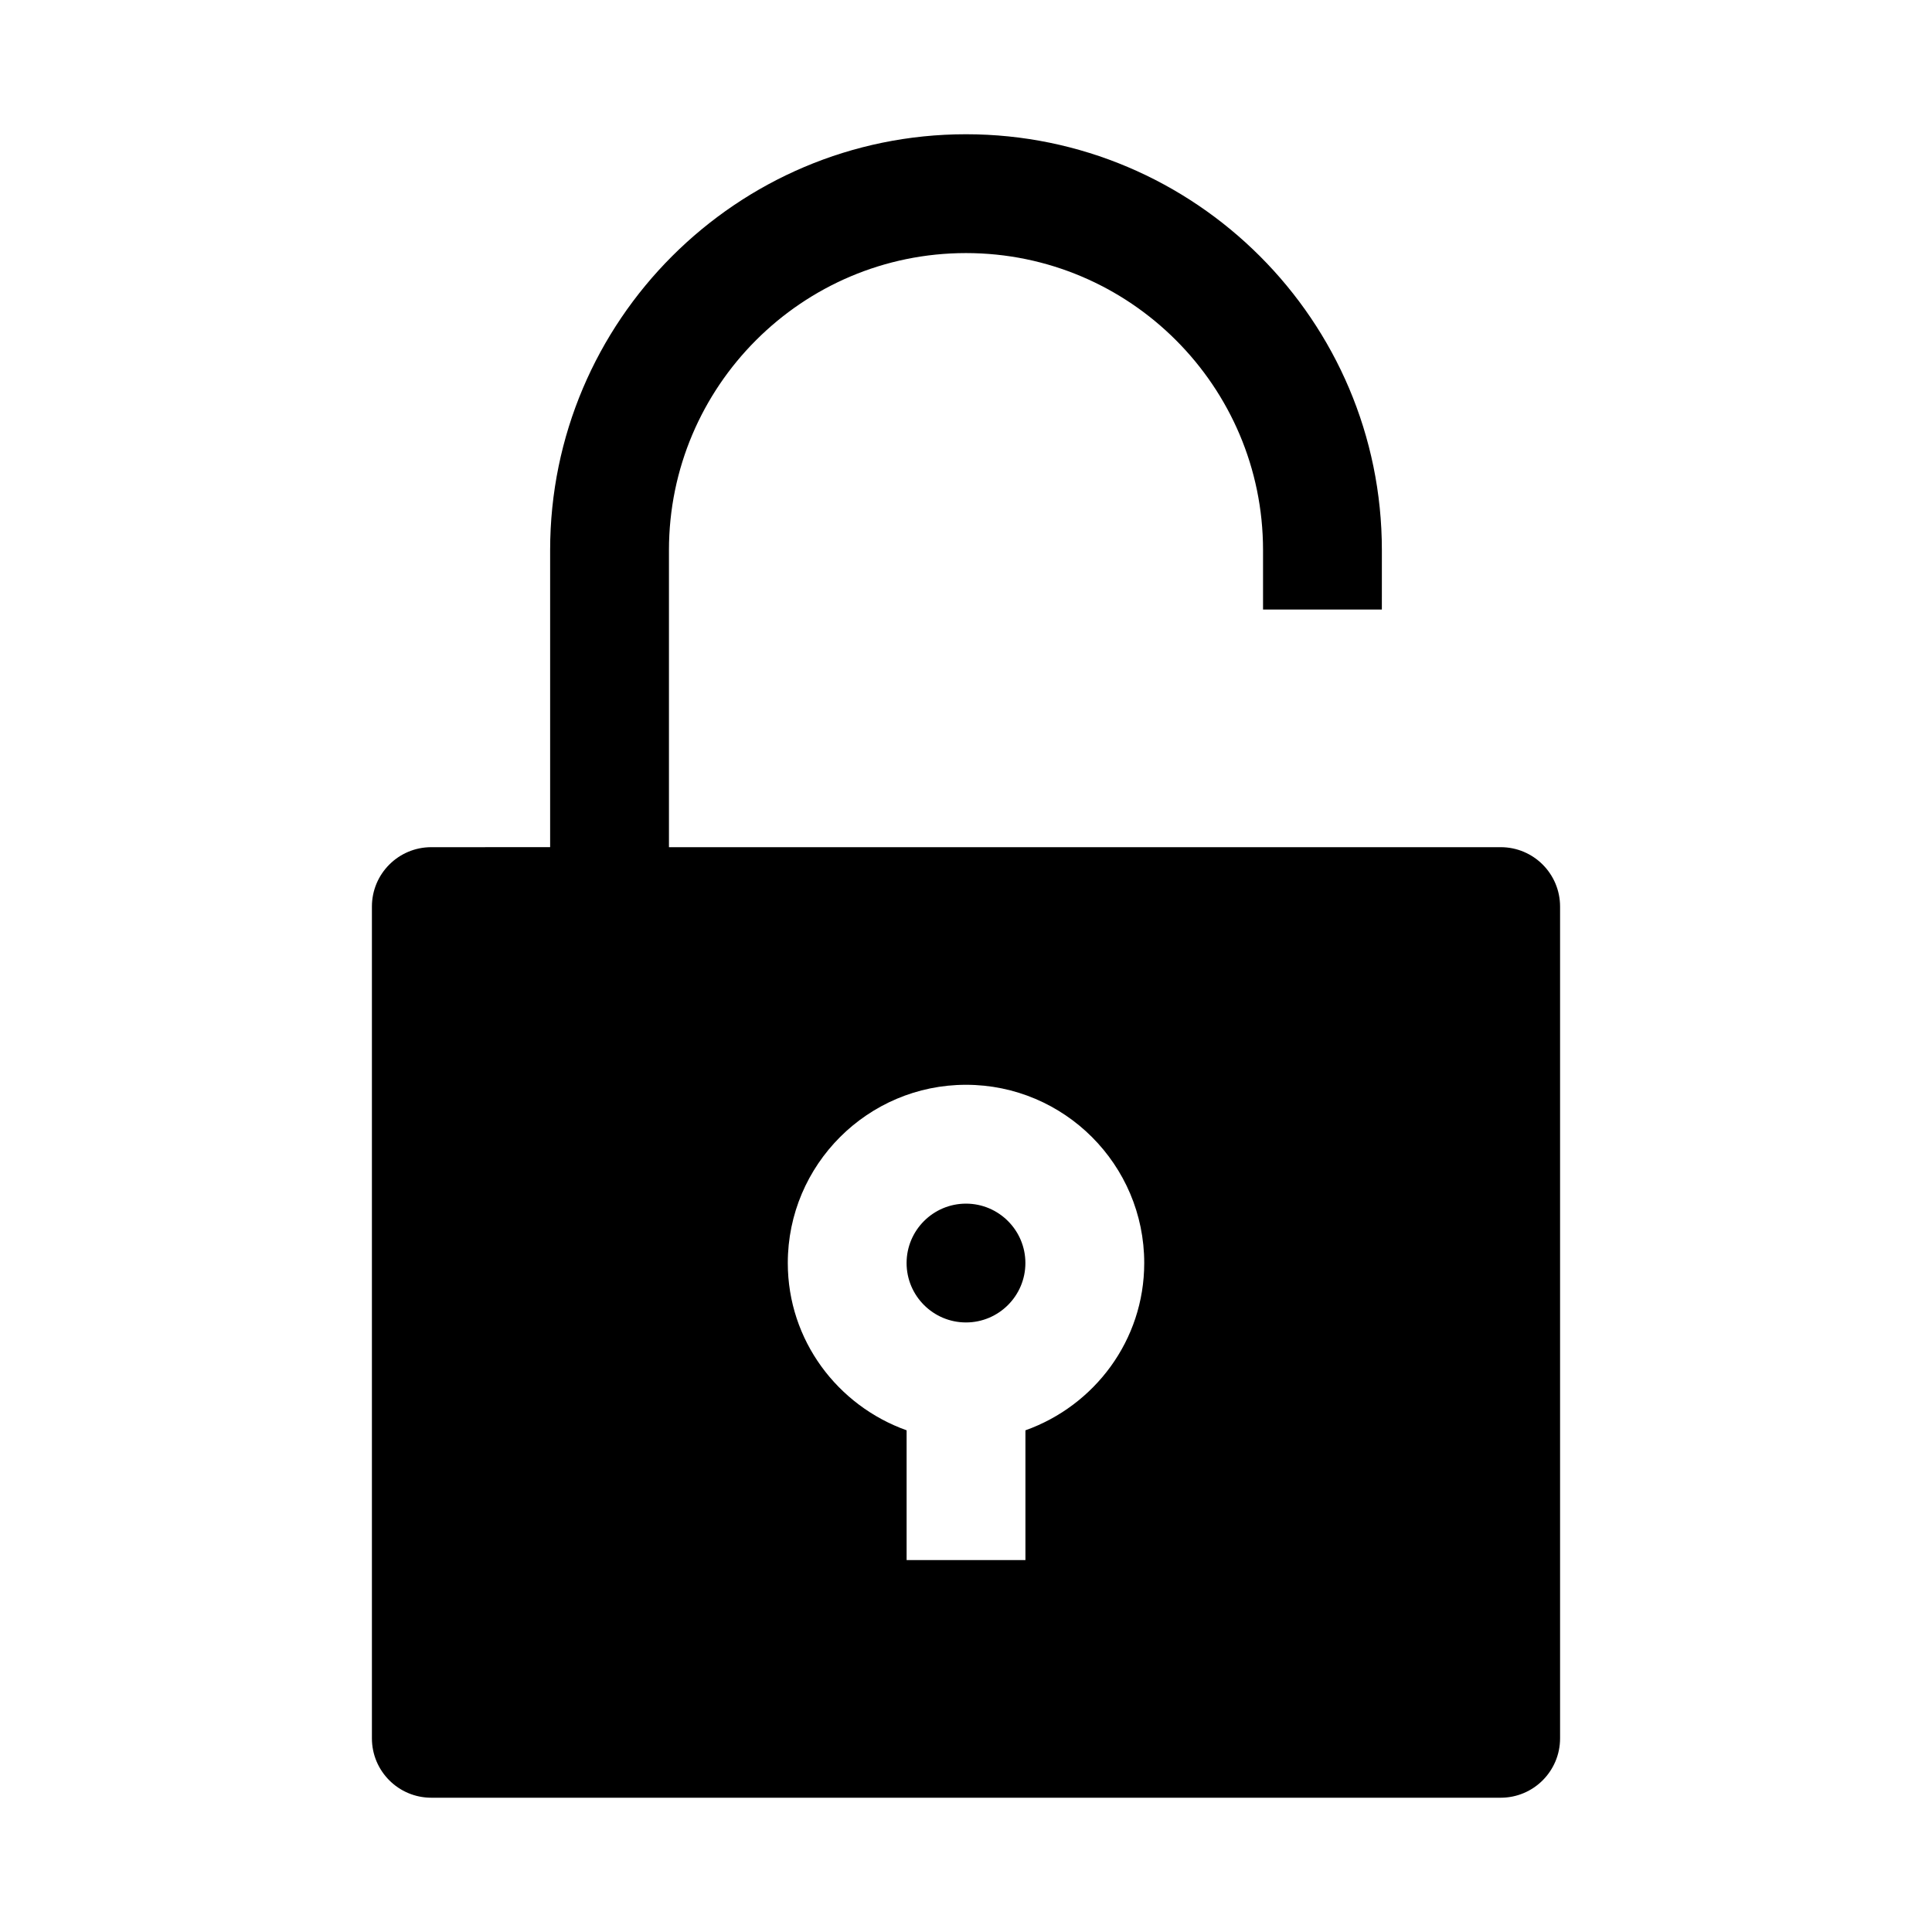 <?xml version="1.0" encoding="UTF-8"?>
<!-- Uploaded to: SVG Repo, www.svgrepo.com, Generator: SVG Repo Mixer Tools -->
<svg fill="#000000" width="800px" height="800px" version="1.1" viewBox="144 144 512 512" xmlns="http://www.w3.org/2000/svg">
 <g>
  <path d="m415.74 478.72c0 8.676-7.055 15.742-15.742 15.742-8.691 0-15.742-7.07-15.742-15.742 0-8.676 7.055-15.742 15.742-15.742s15.742 7.066 15.742 15.742z"/>
  <path d="m541.7 368.51h-220.42v-78.723c0-43.406 35.312-78.719 78.719-78.719s78.719 35.312 78.719 78.719v15.742h31.488l0.004-15.742c0-60.773-49.453-110.21-110.21-110.21-60.758 0-110.21 49.438-110.21 110.21v78.719l-31.488 0.004c-8.707 0-15.742 7.055-15.742 15.742v220.42c0 8.691 7.039 15.742 15.742 15.742h283.39c8.707 0 15.742-7.055 15.742-15.742v-220.42c0-8.691-7.035-15.742-15.742-15.742zm-125.95 154.54v34.383h-31.488v-34.387c-18.277-6.519-31.488-23.836-31.488-44.336 0-26.039 21.191-47.23 47.23-47.23 26.039 0 47.23 21.191 47.23 47.23 0.004 20.504-13.207 37.82-31.484 44.34z"/>
 </g>
</svg>